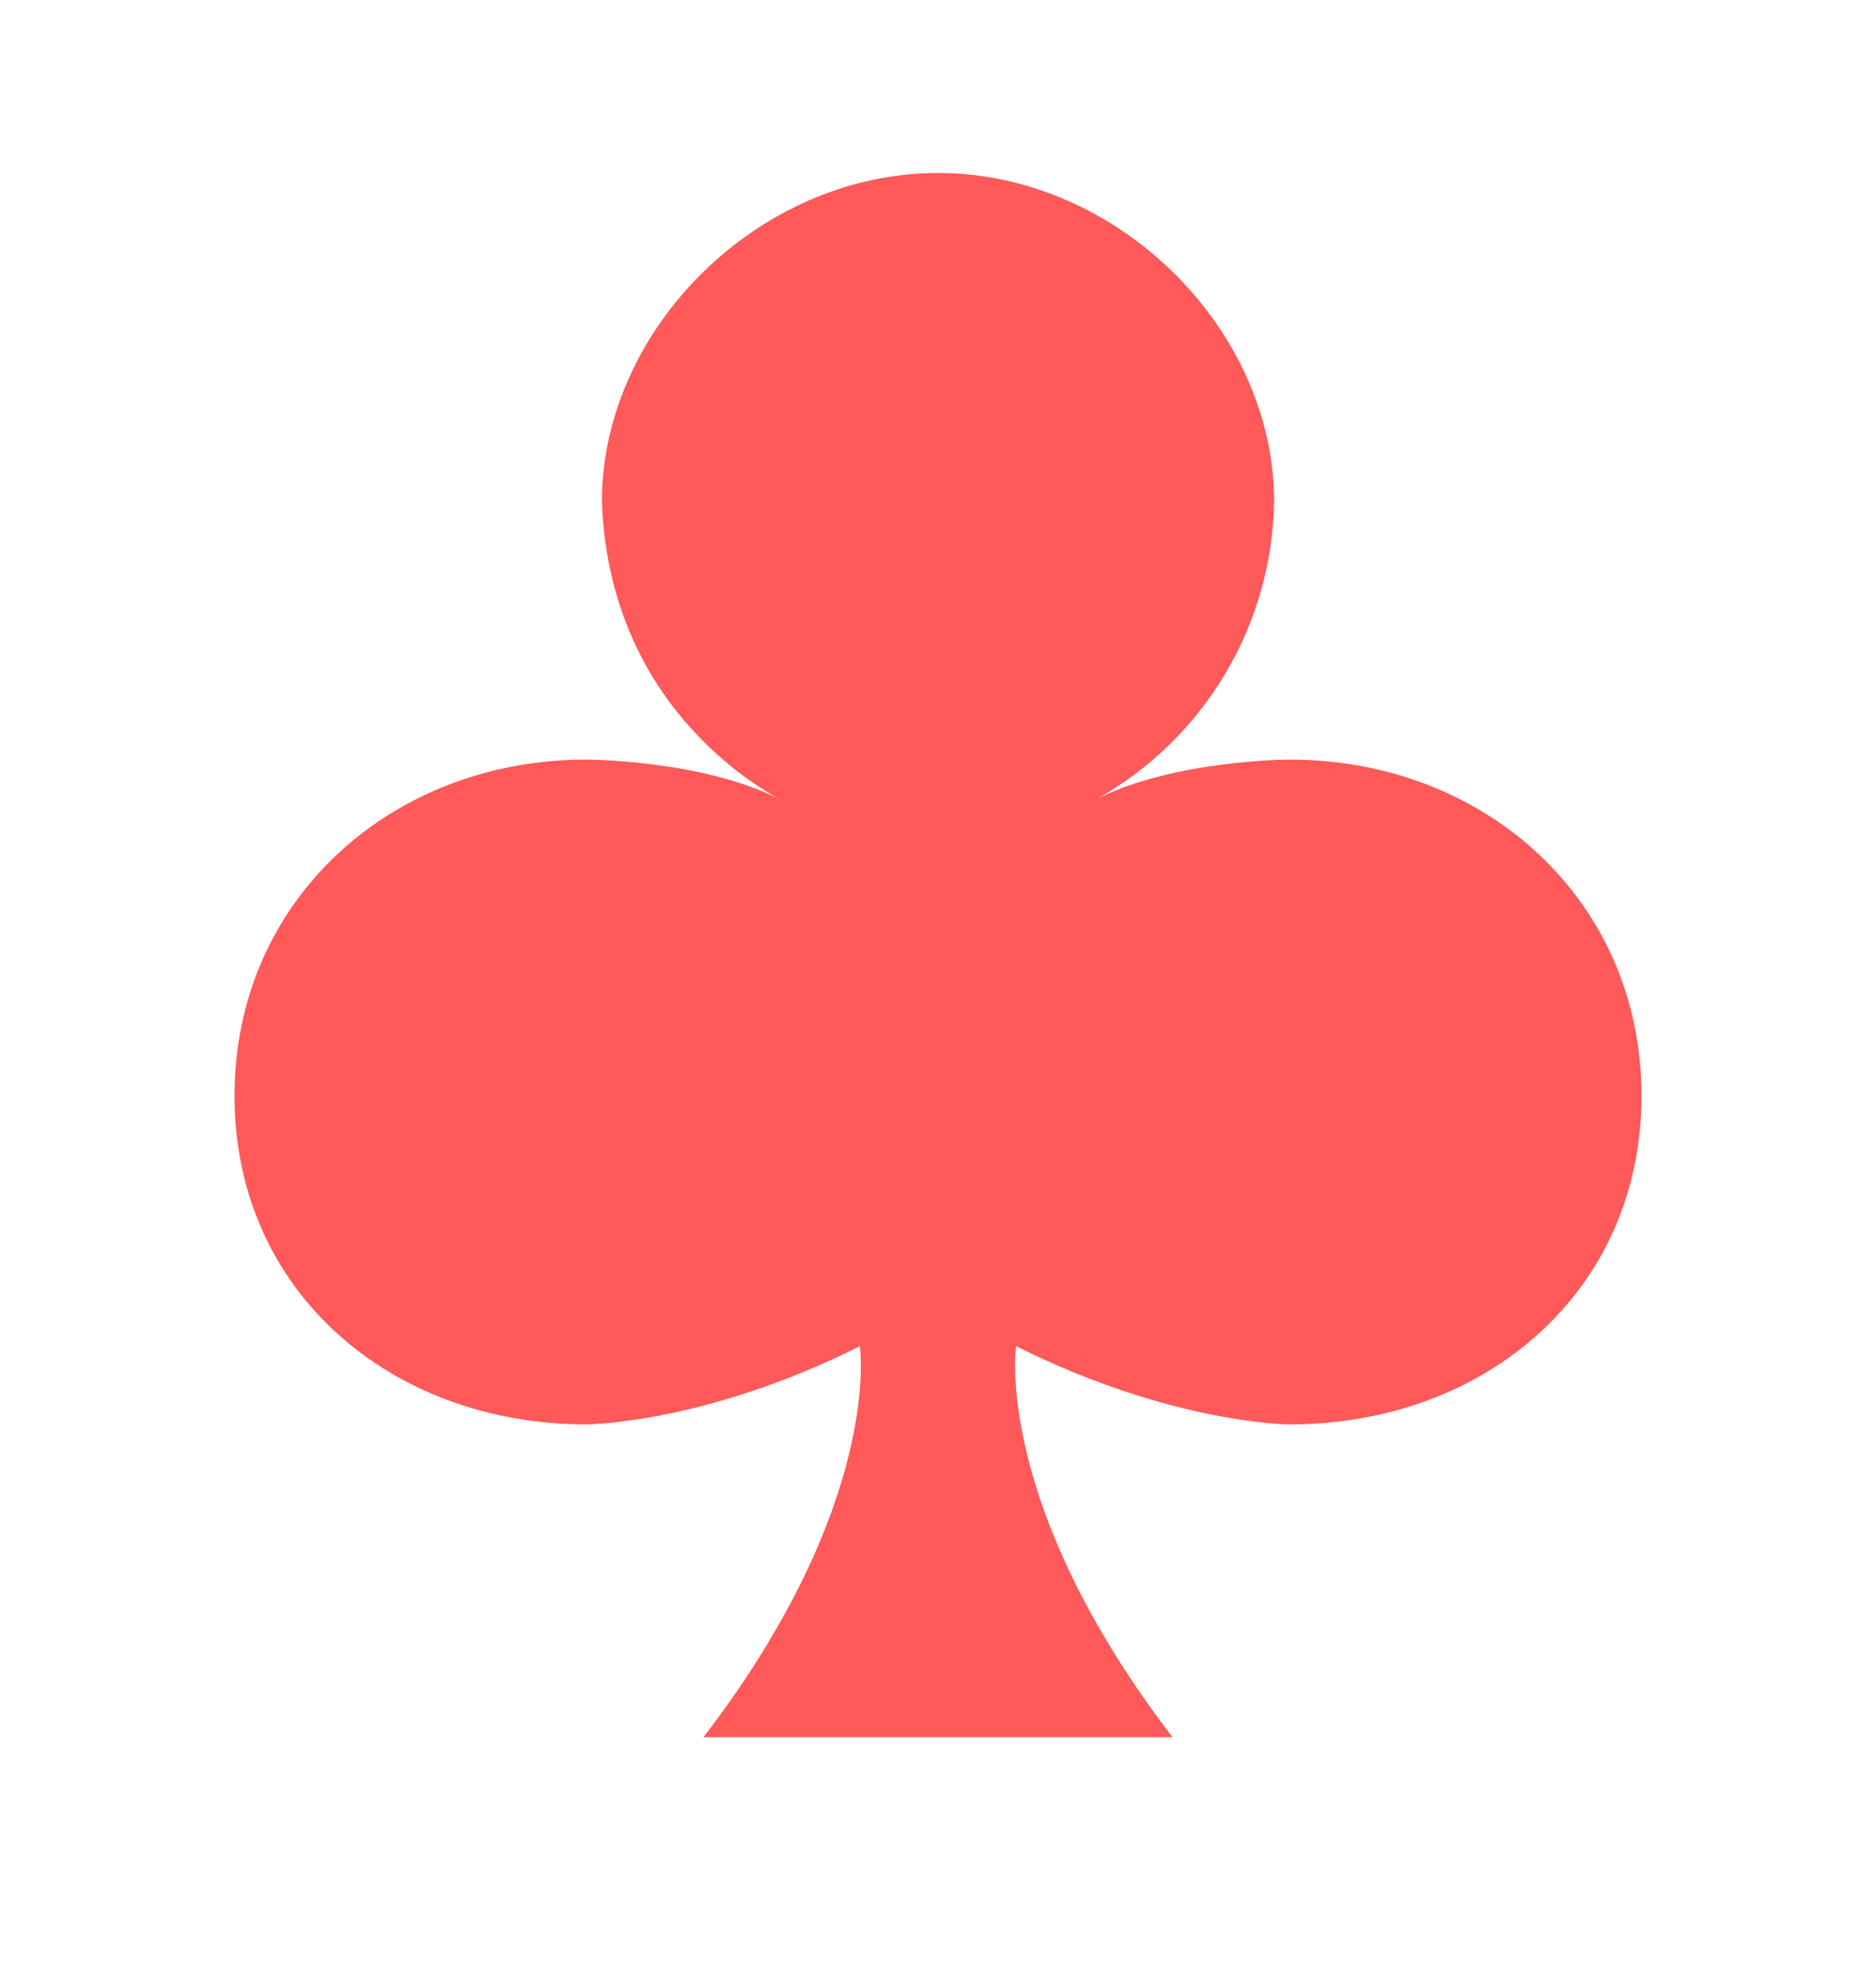 <svg xmlns="http://www.w3.org/2000/svg" fill="none" viewBox="0 0 20 21" height="21" width="20">
<path fill="#FF5959" d="M10 1.843C11.917 1.843 13.583 3.509 13.583 5.343C13.573 5.989 13.394 6.621 13.063 7.177C12.733 7.732 12.263 8.192 11.7 8.509C12.533 8.093 13.75 8.093 13.75 8.093C15.833 8.093 17.5 9.593 17.5 11.676C17.5 13.759 15.833 15.176 13.75 15.176C13.75 15.176 12.5 15.176 10.833 14.343C10.833 14.343 10.583 16.009 12.5 18.509H7.5C9.417 16.009 9.167 14.343 9.167 14.343C7.5 15.176 6.25 15.176 6.25 15.176C4.167 15.176 2.5 13.759 2.5 11.676C2.5 9.593 4.167 8.093 6.25 8.093C6.25 8.093 7.467 8.093 8.3 8.509C8.05 8.368 6.492 7.484 6.417 5.343C6.417 3.509 8.083 1.843 10 1.843Z"></path>
</svg>
